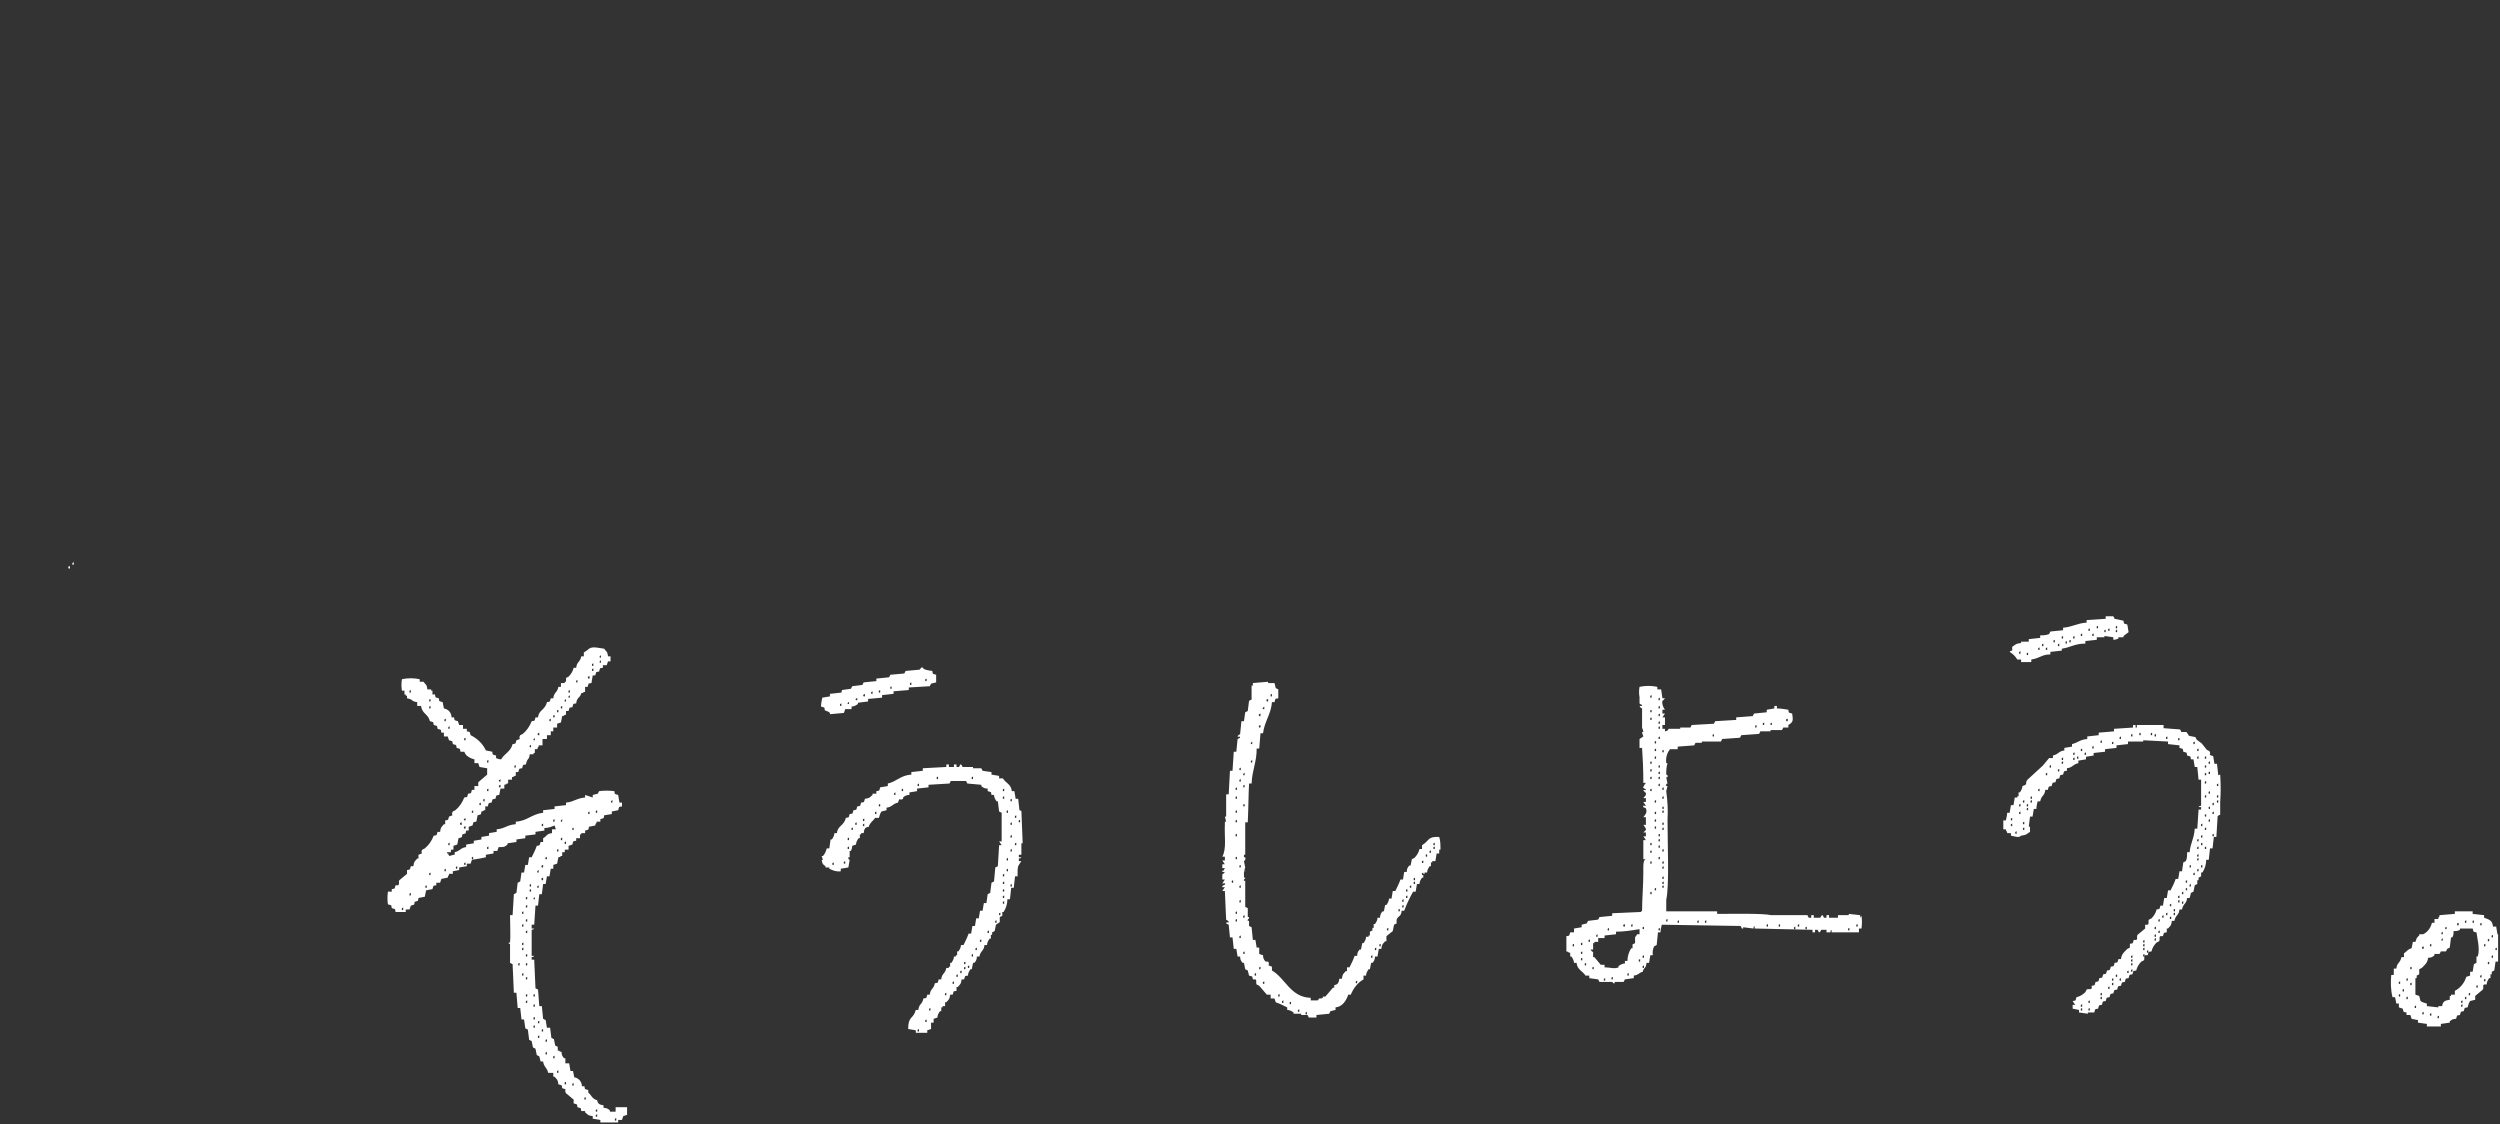 <?xml version="1.0" encoding="utf-8"?>
<!-- Generator: Adobe Illustrator 27.1.1, SVG Export Plug-In . SVG Version: 6.00 Build 0)  -->
<svg version="1.1" id="txt_maincopy04" xmlns="http://www.w3.org/2000/svg" xmlns:xlink="http://www.w3.org/1999/xlink" x="0px"
	 y="0px" viewBox="0 0 393.1 176.8" style="enable-background:new 0 0 393.1 176.8;" xml:space="preserve">
<rect x="0" y="0" width="393.1" height="176.8" fill="#333333" stroke="none"/>
<style type="text/css">
	.st0{clip-path:url(#SVGID_00000070820080245546943310000002962931022092219276_);}
	.st1{fill-rule:evenodd;clip-rule:evenodd;fill:#FFFFFF;}
</style>
<g>
	<defs>
		<rect id="SVGID_1_" width="393.1" height="176.8"/>
	</defs>
	<clipPath id="SVGID_00000119810899423430485930000014321118854314476192_">
		<use xlink:href="#SVGID_1_"  style="overflow:visible;"/>
	</clipPath>
	<g id="グループ_1690" style="clip-path:url(#SVGID_00000119810899423430485930000014321118854314476192_);">
		<path id="パス_3715" class="st1" d="M392.7,146.9l-0.2-1.2H392c-0.1-1-0.6-1.1-1.4-1.4v-0.4l-1.8-0.2v-0.4H386v0.4l-2.4,0.2
			c-0.1,0.4,0,0.2-0.2,0.4v0.2h-0.6v0.6h-0.4c-0.2,0.8-0.7,1.5-1.4,1.8h-0.6v0.2c-0.5,0.4-0.4,0.5-0.6,1h-0.4l-0.2,1
			c-0.7,0.2-0.7,0.5-1.2,0.8v0.6h-0.4c-0.2,1-0.7,0.8-0.8,1.8h-0.4v1H376c-0.1,1.2-0.1,2.3,0.2,3.5h0.4l0.2,1h0.4v0.6l0.6,0.2
			c0.2,0.6,0,0.5,0.6,0.6v0.4h0.6l0.2,0.6l1,0.2v0.4l1.4,0.2v0.4h2.2v-0.4l1.4-0.2v-0.2c0.3-0.3,0.6-0.4,1-0.4
			c0.2-0.6,0-0.5,0.6-0.6c0.2-0.6,0-0.5,0.6-0.6c0.2-0.6,0-0.5,0.6-0.6c0.1-0.4,0.2-0.7,0.4-1l0.8-0.2v-0.6l1.2-1
			c0.2-0.3-0.1-0.6,0.2-0.8h0.4c0-0.4,0.2-0.7,0.4-1h0.2v-0.6h0.2v-0.4l0.4-0.2l0.2-1.4h0.4v-4.3L392.7,146.9z M377.4,156.7h-0.2
			c-0.1-0.4,0.1-0.3,0.2-0.4V156.7z M377.4,154.7h-0.2c-0.1-0.4,0.1-0.3,0.2-0.4V154.7z M378,155.9h-0.2c-0.1-0.4,0.1-0.3,0.2-0.4
			V155.9z M378.6,157.1h-0.2c-0.1-0.4,0.1-0.3,0.2-0.4V157.1z M378.6,154.2h-0.2c-0.1-0.4,0.1-0.3,0.2-0.4V154.2z M379.2,154.9H379
			c-0.1-0.4,0.1-0.3,0.2-0.4V154.9z M379.2,152.4H379c-0.1-0.4,0.1-0.3,0.2-0.4V152.4z M389,144.7v0.4h-0.2
			C388.7,144.7,388.9,144.8,389,144.7 M387.8,144.7v0.4h-0.2C387.5,144.7,387.7,144.8,387.8,144.7 M386.6,145.1v0.4h-0.2
			C386.2,145.1,386.5,145.2,386.6,145.1 M384.7,145.7v0.4h-0.2C384.4,145.7,384.7,145.8,384.7,145.7 M384.1,146.5v0.4h-0.2
			C383.8,146.6,384,146.6,384.1,146.5 M384.1,147.5v0.4h-0.2C383.8,147.6,384,147.7,384.1,147.5 M382.3,148.4v0.4h-0.2
			C382,148.4,382.2,148.5,382.3,148.4 M381.1,148.8v0.4h-0.2C380.7,148.8,381,148.9,381.1,148.8 M379.9,158.5h-0.2
			c-0.1-0.4,0.1-0.3,0.2-0.4V158.5z M381.1,159.5h-0.2c-0.1-0.4,0.1-0.3,0.2-0.4V159.5z M382.3,159.7h-0.2c-0.1-0.4,0.1-0.3,0.2-0.4
			V159.7z M383.5,160.1h-0.2c-0.1-0.4,0.1-0.3,0.2-0.4V160.1z M387.2,158.3H387c-0.1-0.4,0.1-0.3,0.2-0.4V158.3z M387.2,157.7H387
			c-0.1-0.4,0.1-0.3,0.2-0.4V157.7z M387.8,157.1h-0.2c-0.1-0.4,0.1-0.3,0.2-0.4V157.1z M388.4,156.5h-0.2c-0.1-0.4,0.1-0.3,0.2-0.4
			V156.5z M389.6,155.3h-0.2c-0.1-0.4,0.1-0.3,0.2-0.4V155.3z M389.6,150.4h-0.2v1l-0.4,0.2l-0.2,1.2h-0.4v0.6l-0.6,0.2
			c-0.3,1-1,1.8-1.8,2.2v0.6h-0.6v0.2h-0.2v0.6c-0.8,0.1-1.1,0.3-1.2,1h-0.6v0.2l-1.8-0.2v-0.4c-0.4-0.1-0.7-0.2-1-0.4l-0.2-0.8
			l-0.6-0.2v-2.6h0.2v-0.4l0.4-0.2v-0.8l0.4-0.2c0.5-0.5,0.9-0.8,1-1.6c0.4,0,0.7-0.1,1-0.4V150h0.8l0.2-0.4h0.8l0.2-0.4l0.4-0.2
			l0.2-1.6h0.2c0.2-0.3,0.2-0.7,0.2-1c0.4,0,0.7,0,1-0.2v-0.2h2c0.2,0.6,0,0.5,0.6,0.6C389.5,147.5,390,149.2,389.6,150.4
			 M390.2,153.7H390c-0.1-0.4,0.1-0.3,0.2-0.4V153.7z M390.2,145.5H390c-0.1-0.4,0.1-0.3,0.2-0.4V145.5z M390.8,154.3h-0.2
			c-0.1-0.4,0.1-0.3,0.2-0.4V154.3z M390.8,148.8h-0.2c-0.1-0.4,0.1-0.3,0.2-0.4V148.8z M391.4,151.6h-0.2c-0.1-0.4,0.1-0.3,0.2-0.4
			V151.6z M391.4,148h-0.2c-0.1-0.4,0.1-0.3,0.2-0.4V148z M392,150.6h-0.2c-0.1-0.4,0.1-0.3,0.2-0.4V150.6z M392,147.4h-0.2
			c-0.1-0.4,0.1-0.3,0.2-0.4V147.4z M392.6,149.4h-0.2c-0.1-0.4,0.1-0.3,0.2-0.4V149.4z M348.8,121.9l-0.2-1.8h-0.4l-0.2-1.2
			c-1-0.3-0.2-0.2-0.6-0.8l-0.4-0.2l-0.8-1l-0.8-0.6l-0.2-0.4l-1-0.2l-0.4-0.6h-0.8l-0.2-0.4l-2.6-0.2V114H336v0.4h-0.2V114h-0.4
			v0.4l-3,0.2v0.4l-2.4,0.2v0.4l-1.8,0.2v0.4c-1.2,0.1-1.5,0.6-2.4,0.8v0.4l-1.2,0.2v0.4c-0.9,0.1-0.9,0.6-1.8,0.8v0.4h-0.6l-1,1.2
			l-2.4,2.2c-0.5,0.6,0.2,0.7-0.8,1c0,0.4-0.2,0.7-0.4,1h-0.2v0.6h-0.2v0.2h-0.4l-0.2,1.2h-0.4l-0.2,1.2h-0.4c0,0.4-0.1,0.8-0.2,1.2
			h-0.4v1.4h0.4c0.1,0.4,0,0.2,0.2,0.4v0.2h0.6v0.4c0.6,0.1,1.2,0.4,1.6,0c0.9-0.1,0.9-0.3,1.4-0.6v-0.8h-0.2l0.2-1.6h0.4l0.2-1.2
			h0.4c0-0.4,0.1-0.8,0.2-1.2h0.4c0.2-1,0.7-0.8,0.8-1.8h0.4c0.2-0.6,0-0.5,0.6-0.6c0.2-0.6,0-0.5,0.6-0.6c0.2-0.6,0-0.5,0.6-0.6
			c0.2-0.6,0-0.5,0.6-0.6c0.2-0.6,0-0.5,0.6-0.6v-0.4c0.9-0.1,0.9-0.6,1.8-0.8v-0.4l1.2-0.2v-0.4l1.2-0.2v-0.4l1.8-0.2v-0.4l1.8-0.2
			v-0.4l1.8-0.2v-0.4h2.4v-0.2l3.9,0.2v0.4l1.8,0.2v0.4c0.6,0.2,0.5,0,0.6,0.6c0.6,0.2,0.5,0,0.6,0.6c0.6,0.2,0.5,0,0.6,0.6h0.4
			l0.2,1.2h0.4l0.2,2h0.4v4.1c-0.4,0.1-0.2,0-0.4,0.2h0.4v0.4h-0.4l-0.2,3h-0.4c-0.1,1.6-0.7,2.3-0.8,3.7h-0.4c0,0.5,0,1-0.2,1.4
			l-0.4,0.2l-0.2,1.4h-0.4l-0.2,1.2h-0.4c-0.2,0.6-0.5,1.2-0.8,1.8h-0.4l-0.2,1.2h-0.4l-0.2,1.2h-0.4c-0.2,0.6,0,0.5-0.6,0.6
			c-0.1,0.5-0.4,1-0.8,1.4l-0.4,0.2c-0.2,0.3,0.1,0.6-0.2,0.8h-0.4v0.6l-1.2,1c-0.2,0.3,0.1,0.6-0.2,0.8h-0.4
			c-0.2,0.6,0,0.5-0.6,0.6v0.6l-0.4,0.2c-0.5,0.5-0.9,0.8-1,1.6h-0.4c-0.2,0.6,0,0.5-0.6,0.6c-0.2,0.6,0,0.5-0.6,0.6
			c-0.2,0.6,0,0.5-0.6,0.6c-0.2,0.6,0,0.5-0.6,0.6c-0.2,0.6,0,0.5-0.6,0.6c-0.2,0.6,0,0.5-0.6,0.6c-0.2,0.6,0,0.5-0.6,0.6v0.4
			c-0.2,0.3-0.5,0-0.8,0.2l-0.2,0.4c-0.4,0.4-0.9,0.7-1.4,0.8c-0.2,0.6,0,0.5-0.6,0.6l0.4,0.6h-0.4v0.6l1,0.2v0.4l1.4,0.2v-0.2h1
			c0.2-0.6,0-0.5,0.6-0.6c0.2-0.6,0-0.5,0.6-0.6c0.2-0.6,0-0.5,0.6-0.6c0.2-0.6,0-0.5,0.6-0.6c0.2-0.6,0-0.5,0.6-0.6
			c0.2-0.6,0-0.5,0.6-0.6c0.2-0.6,0-0.5,0.6-0.6c0.2-0.6,0-0.5,0.6-0.6c0.2-0.6,0-0.5,0.6-0.6c0.2-0.6,0-0.5,0.6-0.6
			c0.2-0.6,0-0.5,0.6-0.6c0.1-0.5,0.4-1,0.8-1.4l0.4-0.2c0.2-0.3-0.1-0.6,0.2-0.8h0.4c0.2-0.6,0-0.5,0.6-0.6c0.1-0.5,0.4-1,0.8-1.4
			l0.4-0.2c0.2-0.3-0.1-0.6,0.2-0.8h0.4c0.2-0.6,0-0.5,0.6-0.6v-0.6h0.2c0.4-0.5,0.5-0.4,0.6-1.2h0.4c0.2-1,0.7-0.8,0.8-1.8h0.4
			c0.2-1,0.7-0.8,0.8-1.8h0.4l0.2-0.8l0.4-0.2l0.2-1l0.4-0.2v-0.6h0.2v-0.4l0.4-0.2v-0.6h0.2c0.4-0.6,0.6-1.3,0.6-2h0.4l0.2-1.8h0.4
			l0.2-1.8h0.4l0.2-3.3l0.4-0.2v-2c0.1-1.4,0.1-2.8,0-4.3L348.8,121.9z M316.4,129.9h-0.2c-0.1-0.4,0.1-0.3,0.2-0.4V129.9z
			 M316.4,129h-0.2c-0.1-0.4,0.1-0.3,0.2-0.4V129z M317.1,131.1h-0.2c-0.1-0.4,0.1-0.3,0.2-0.4V131.1z M317.7,128h-0.2
			c-0.1-0.4,0.1-0.3,0.2-0.4V128z M317.7,126.8h-0.2c-0.1-0.4,0.1-0.3,0.2-0.4V126.8z M318.3,130.5h-0.2c-0.1-0.4,0.1-0.3,0.2-0.4
			V130.5z M318.3,129.6h-0.2c-0.1-0.4,0.1-0.3,0.2-0.4V129.6z M318.3,126.2h-0.2c-0.1-0.4,0.1-0.3,0.2-0.4V126.2z M318.9,127.4h-0.2
			c-0.1-0.4,0.1-0.3,0.2-0.4V127.4z M318.9,126.8h-0.2c-0.1-0.4,0.1-0.3,0.2-0.4V126.8z M319.5,126.2h-0.2c-0.1-0.4,0.1-0.3,0.2-0.4
			V126.2z M319.5,125.6h-0.2c-0.1-0.4,0.1-0.3,0.2-0.4V125.6z M320.7,124.4h-0.2c-0.1-0.4,0.1-0.3,0.2-0.4V124.4z M321.9,121.9h-0.2
			c-0.1-0.4,0.1-0.3,0.2-0.4V121.9z M322.5,120.7h-0.2c-0.1-0.4,0.1-0.3,0.2-0.4V120.7z M323.8,121.3h-0.2c-0.1-0.4,0.1-0.3,0.2-0.4
			V121.3z M324.4,120.1h-0.2c-0.1-0.4,0.1-0.3,0.2-0.4V120.1z M324.4,119.5h-0.2c-0.1-0.4,0.1-0.3,0.2-0.4V119.5z M326.2,119.5H326
			c-0.1-0.4,0.1-0.3,0.2-0.4V119.5z M326.2,118.7H326c-0.1-0.4,0.1-0.3,0.2-0.4V118.7z M326.8,119.3h-0.2c-0.1-0.4,0.1-0.3,0.2-0.4
			V119.3z M327.4,118.1h-0.2c-0.1-0.4,0.1-0.3,0.2-0.4V118.1z M328,118.7h-0.2c-0.1-0.4,0.1-0.3,0.2-0.4V118.7z M329.2,117.7H329
			c-0.1-0.4,0.1-0.3,0.2-0.4V117.7z M330.5,116.8h-0.2c-0.1-0.4,0.1-0.3,0.2-0.4V116.8z M332.3,117h-0.2c-0.1-0.4,0.1-0.3,0.2-0.4
			V117z M333.5,116.2h-0.2c-0.1-0.4,0.1-0.3,0.2-0.4V116.2z M335.3,115.8h-0.2c-0.1-0.4,0.1-0.3,0.2-0.4V115.8z M336.6,115.6h-0.2
			c-0.1-0.4,0.1-0.3,0.2-0.4V115.6z M338.4,115.6h-0.2c-0.1-0.4,0.1-0.3,0.2-0.4V115.6z M339,115.8h-0.2c-0.1-0.4,0.1-0.3,0.2-0.4
			V115.8z M340.8,116.2h-0.2c-0.1-0.4,0.1-0.3,0.2-0.4V116.2z M342.7,116.4h-0.2c-0.1-0.4,0.1-0.3,0.2-0.4V116.4z M345.1,117h-0.2
			c-0.1-0.4,0.1-0.3,0.2-0.4V117z M345.7,119.3h-0.2c-0.1-0.4,0.1-0.3,0.2-0.4V119.3z M345.7,118.1h-0.2c-0.1-0.4,0.1-0.3,0.2-0.4
			V118.1z M327.4,158.9h-0.2c-0.1-0.4,0.1-0.3,0.2-0.4V158.9z M327.4,158.3h-0.2c-0.1-0.4,0.1-0.3,0.2-0.4V158.3z M328.6,158.9h-0.2
			c-0.1-0.4,0.1-0.3,0.2-0.4V158.9z M328.6,157.7h-0.2c-0.1-0.4,0.1-0.3,0.2-0.4V157.7z M330.5,157.1h-0.2c-0.1-0.4,0.1-0.3,0.2-0.4
			V157.1z M330.5,156.5h-0.2c-0.1-0.4,0.1-0.3,0.2-0.4V156.5z M331.7,155.5h-0.2c-0.1-0.4,0.1-0.3,0.2-0.4V155.5z M332.3,154.9h-0.2
			c-0.1-0.4,0.1-0.3,0.2-0.4V154.9z M332.3,154.2h-0.2c-0.1-0.4,0.1-0.3,0.2-0.4V154.2z M332.9,153.6h-0.2c-0.1-0.4,0.1-0.3,0.2-0.4
			V153.6z M333.5,154.2h-0.2c-0.1-0.4,0.1-0.3,0.2-0.4V154.2z M334.7,153h-0.2c-0.1-0.4,0.1-0.3,0.2-0.4V153z M335.3,152.8h-0.2
			c-0.1-0.4,0.1-0.3,0.2-0.4V152.8z M335.3,151.8h-0.2c-0.1-0.4,0.1-0.3,0.2-0.4V151.8z M335.3,151.2h-0.2c-0.1-0.4,0.1-0.3,0.2-0.4
			V151.2z M335.3,150.6h-0.2c-0.1-0.4,0.1-0.3,0.2-0.4V150.6z M337.2,150.4H337c-0.1-0.4,0.1-0.3,0.2-0.4V150.4z M337.2,149.4H337
			c-0.1-0.4,0.1-0.3,0.2-0.4V149.4z M337.2,148.8H337c-0.1-0.4,0.1-0.3,0.2-0.4V148.8z M337.2,148.2H337c-0.1-0.4,0.1-0.3,0.2-0.4
			V148.2z M337.8,149.8h-0.2c-0.1-0.4,0.1-0.3,0.2-0.4V149.8z M339,147.9h-0.2c-0.1-0.4,0.1-0.3,0.2-0.4V147.9z M339,147.3h-0.2
			c-0.1-0.4,0.1-0.3,0.2-0.4V147.3z M339,146.1h-0.2c-0.1-0.4,0.1-0.3,0.2-0.4V146.1z M339.6,146.7h-0.2c-0.1-0.4,0.1-0.3,0.2-0.4
			V146.7z M339.6,144.9h-0.2c-0.1-0.4,0.1-0.3,0.2-0.4V144.9z M340.2,144.3H340c-0.1-0.4,0.1-0.3,0.2-0.4V144.3z M340.8,143.9h-0.2
			c-0.1-0.4,0.1-0.3,0.2-0.4V143.9z M341.4,144.5h-0.2c-0.1-0.4,0.1-0.3,0.2-0.4V144.5z M341.4,142.5h-0.2c-0.1-0.4,0.1-0.3,0.2-0.4
			V142.5z M342,143.9h-0.2c-0.1-0.4,0.1-0.3,0.2-0.4V143.9z M342,143.3h-0.2c-0.1-0.4,0.1-0.3,0.2-0.4V143.3z M342.7,141.9h-0.2
			c-0.1-0.4,0.1-0.3,0.2-0.4V141.9z M342.7,141.2h-0.2c-0.1-0.4,0.1-0.3,0.2-0.4V141.2z M343.3,142.1h-0.2c-0.1-0.4,0.1-0.3,0.2-0.4
			V142.1z M343.3,140.6h-0.2c-0.1-0.4,0.1-0.3,0.2-0.4V140.6z M343.9,140h-0.2c-0.1-0.4,0.1-0.3,0.2-0.4V140z M343.9,138.8h-0.2
			c-0.1-0.4,0.1-0.3,0.2-0.4V138.8z M344.5,139.4h-0.2c-0.1-0.4,0.1-0.3,0.2-0.4V139.4z M344.5,136.4h-0.2c-0.1-0.4,0.1-0.3,0.2-0.4
			V136.4z M345.1,137.6h-0.2c-0.1-0.4,0.1-0.3,0.2-0.4V137.6z M345.7,137h-0.2c-0.1-0.4,0.1-0.3,0.2-0.4V137z M345.7,135.3h-0.2
			c-0.1-0.4,0.1-0.3,0.2-0.4V135.3z M345.7,134.7h-0.2c-0.1-0.4,0.1-0.3,0.2-0.4V134.7z M345.7,133.5h-0.2c-0.1-0.4,0.1-0.3,0.2-0.4
			V133.5z M345.7,132.3h-0.2c-0.1-0.4,0.1-0.3,0.2-0.4V132.3z M346.3,136.4h-0.2c-0.1-0.4,0.1-0.3,0.2-0.4V136.4z M346.3,132.9h-0.2
			c-0.1-0.4,0.1-0.3,0.2-0.4V132.9z M346.3,131.7h-0.2c-0.1-0.4,0.1-0.3,0.2-0.4V131.7z M346.3,129.9h-0.2c-0.1-0.4,0.1-0.3,0.2-0.4
			V129.9z M346.9,133.5h-0.2c-0.1-0.4,0.1-0.3,0.2-0.4V133.5z M346.9,130.5h-0.2c-0.1-0.4,0.1-0.3,0.2-0.4V130.5z M346.9,128.4h-0.2
			c-0.1-0.4,0.1-0.3,0.2-0.4V128.4z M346.9,125.4h-0.2c-0.1-0.4,0.1-0.3,0.2-0.4V125.4z M346.9,123.2h-0.2c-0.1-0.4,0.1-0.3,0.2-0.4
			V123.2z M346.9,121.9h-0.2c-0.1-0.4,0.1-0.3,0.2-0.4V121.9z M346.9,120.7h-0.2c-0.1-0.4,0.1-0.3,0.2-0.4V120.7z M346.9,119.3h-0.2
			c-0.1-0.4,0.1-0.3,0.2-0.4V119.3z M347.5,129.2h-0.2c-0.1-0.4,0.1-0.3,0.2-0.4V129.2z M347.5,127.2h-0.2c-0.1-0.4,0.1-0.3,0.2-0.4
			V127.2z M347.5,124.8h-0.2c-0.1-0.4,0.1-0.3,0.2-0.4V124.8z M347.5,121.7h-0.2c-0.1-0.4,0.1-0.3,0.2-0.4V121.7z M347.5,120.1h-0.2
			c-0.1-0.4,0.1-0.3,0.2-0.4V120.1z M348.1,131.5h-0.2c-0.1-0.4,0.1-0.3,0.2-0.4V131.5z M348.1,128h-0.2c-0.1-0.4,0.1-0.3,0.2-0.4
			V128z M348.1,126.6h-0.2c-0.1-0.4,0.1-0.3,0.2-0.4V126.6z M348.8,126.2h-0.2c-0.1-0.4,0.1-0.3,0.2-0.4V126.2z M348.8,125.4h-0.2
			c-0.1-0.4,0.1-0.3,0.2-0.4V125.4z M348.8,123.6h-0.2c-0.1-0.4,0.1-0.3,0.2-0.4V123.6z M332.5,97.3l-0.2-0.4h-1.2v0.4l-3,0.2v0.4
			c-1.5,0.1-2.3,0.7-3.7,0.8v0.4l-2,0.2l-0.2,0.4c-0.5,0.2-0.9,0.2-1.4,0.2v0.4l-1.8,0.2v0.4h-1.2v0.2c-0.9,0.1-0.9,0.3-1.4,0.6v0.6
			c-0.4,0.1-0.2,0-0.4,0.2c0.5,0.3,0.9,0.7,1.2,1.2h0.6v0.4h1.6v-0.4c1.4-0.2,1.6-0.8,3-0.8v-0.4l1.8-0.2V102c1.4-0.2,2-0.8,3.7-0.8
			v-0.4l1.8-0.2v-0.4h1.2V100l1.4,0.2v0.4c0.3,0,0.6-0.1,0.8-0.2v-0.2h0.8V100l0.8-0.6l-0.2-1.2c-0.6-0.2-0.5,0-0.6-0.6L332.5,97.3
			 M317.7,102.8h-0.2c-0.1-0.4,0.1-0.3,0.2-0.4V102.8z M318.9,103h-0.2c-0.1-0.4,0.1-0.3,0.2-0.4V103z M320.7,102.2h-0.2
			c-0.1-0.4,0.1-0.3,0.2-0.4V102.2z M321.3,101.6h-0.2c-0.1-0.4,0.1-0.3,0.2-0.4V101.6z M321.9,102.2h-0.2c-0.1-0.4,0.1-0.3,0.2-0.4
			V102.2z M323.1,101h-0.2c-0.1-0.4,0.1-0.3,0.2-0.4V101z M323.8,101.6h-0.2c-0.1-0.4,0.1-0.3,0.2-0.4V101.6z M324.4,100.4h-0.2
			c-0.1-0.4,0.1-0.3,0.2-0.4V100.4z M325,101.2h-0.2c-0.1-0.4,0.1-0.3,0.2-0.4V101.2z M325.6,101h-0.2c-0.1-0.4,0.1-0.3,0.2-0.4V101
			z M326.2,100.4H326c-0.1-0.4,0.1-0.3,0.2-0.4V100.4z M327.4,100h-0.2c-0.1-0.4,0.1-0.3,0.2-0.4V100z M328.6,99.2h-0.2
			c-0.1-0.4,0.1-0.3,0.2-0.4V99.2z M329.2,100H329c-0.1-0.4,0.1-0.3,0.2-0.4V100z M329.9,98.8h-0.2c-0.1-0.4,0.1-0.3,0.2-0.4V98.8z
			 M331.1,99.4h-0.2c-0.1-0.4,0.1-0.3,0.2-0.4V99.4z M331.7,99.2h-0.2c-0.1-0.4,0.1-0.3,0.2-0.4V99.2z M332.9,99.4h-0.2
			c-0.1-0.4,0.1-0.3,0.2-0.4V99.4z M332.9,98.8h-0.2c-0.1-0.4,0.1-0.3,0.2-0.4V98.8z M292.5,144.3v-0.4l-1.8-0.2v0.2H289v0.4h-1.4
			v-0.4h-0.4v0.4h-0.4l-0.2-0.4c-0.3,0-0.3,0.4-0.4,0.4h-1v-0.4h-0.4v0.4h-0.4l-0.2-0.4h-5.7c-1.3-0.3-5.7-0.2-8.5-0.2v-0.4H262
			v-1.8c0.5-2.3,0.2-8.7,0.2-12.6c0.1-1.5,0-3-0.2-4.5l0.2-0.8H262c-0.1-0.4,0.2-0.4,0.2-0.4l-0.2-1h0.2c0.1-0.4-0.2-0.4-0.2-0.4
			c0-0.6,0-1.2,0.2-1.8H262c-0.1-0.8,0.1-1.6,0.6-2.2h1.2v-0.4l2.6-0.2l0.2-0.4h1v-0.2h3l0.2-0.4l2.8-0.2l0.2-0.4l2.8-0.2l0.2-0.4
			h1.6v-0.2h1.8l0.2-0.4h0.8V114c0.9-0.5,0.7-0.9,0.6-1.8c-0.6-0.2-0.5,0-0.6-0.6c-0.6-0.1-1.2-0.2-1.8-0.2V111h-0.4v0.4l-1.2,0.2
			v0.4l-2,0.2l-0.2,0.4l-2.6,0.2v0.4l-3.3,0.2l-0.2,0.4l-3.5,0.2l-0.2,0.4h-1.6v0.2h-1.8c-0.1,0,0,0.3-0.6,0.4v-0.4h-0.4V114h0.4
			v-1.2h-0.4l0.4-0.6h-0.4v-0.6h0.4c-0.3-0.4-0.5-0.9-0.4-1.4c0.2-0.1,0.3-0.3,0.4-0.4h-0.4l-0.2-1.4h-0.6v-0.4
			c-0.9-0.2-1.9-0.2-2.8,0c-0.1,0.5-0.1,1.1,0,1.6v1c0.1,0.2,0.4,0.1,0.4,0.4h-0.4c0.1,0.3,0.4,0.4,0.4,0.4v3l0.2,0.6
			c0,0.3-0.2-0.1-0.2,0.2l0.2,0.6l-0.6,0.4v1.4h0.4c0.1,1.4,0.2,3.3,0.2,5.5h0.4c0,0-0.5,0.6-0.4,0.8l0.4,0.2
			c-0.1,0.4-0.2-0.1-0.4,0.2c0.1,0.1,0.3,0.3,0.4,0.4c0.1,0.4-0.3,0.6-0.4,0.8h0.4v0.6h-0.4l0.4,0.6c-0.1,0.1-0.6-0.2-0.4,0.2
			l0.4,0.2c0.3,0.7-0.2,1.1-0.4,1.4h0.4v1.2h-0.4c0,0,0.5,0.6,0.4,0.8c0,0-0.4,0.4-0.4,0.4h0.4v0.6h-0.4l0.4,0.6h-0.4v3h0.4
			c-0.5,0.1-0.4,1.4-0.4,2c0,2.1-0.2,4.3-0.2,6.1c-0.2,0.2,0,0-0.2,0.2l-4.5,0.2v0.4l-2,0.2l-0.2,0.4l-1.6,0.2l-0.2,0.4l-0.8,0.2
			v0.4l-1.2,0.2v0.6h-0.6c-0.2,0.6,0,0.5-0.6,0.6v2.4c0.4,0.1,0.2,0,0.4,0.2h0.2v0.6h0.2c0.2,0.3,0.4,0.7,0.4,1h0.4
			c0.1,1.1,1,1.3,1.4,2h0.6v0.4l1.4,0.2l0.2,0.4h2c0.1,0,0.1,0.3,0.4,0.2v-0.2h1.4l0.2-0.4l1.4-0.2v-0.4c0.8-0.1,0.7-0.4,1.4-0.6
			c0.2-0.8,0.5-0.4,0.6-1.4h0.4l0.2-1.2h0.4c-0.1-0.5,0-1,0.2-1.4l0.4-0.2l0.2-2h0.4c0-0.4,0.1-0.8,0.2-1.2l12.4,0.2l0.2,0.4h0.2
			v-0.2l1.6,0.2c0.1-0.4,0-0.2,0.2-0.4v0.4l9.1,0.2v0.4h0.4v-0.4h0.4l0.2,0.4c0.3,0,0.3-0.4,0.4-0.4h0.8v0.4h0.6
			c0.1-0.4,0-0.2,0.2-0.4v0.4c1.8,0,2.8,0,4.3,0v-0.6h0.4c0.1-0.7,0.1-1.4,0-2L292.5,144.3z M281.1,113v0.4h-0.2
			C280.7,113,281,113.1,281.1,113 M278.6,113.6v0.4h-0.2C278.3,113.6,278.6,113.7,278.6,113.6 M277.4,113.6v0.4h-0.2
			C277.1,113.6,277.3,113.7,277.4,113.6 M276.2,114v0.4H276C275.9,114,276.1,114.1,276.2,114 M269.5,115.4v0.4h-0.2
			C269.2,115.5,269.4,115.5,269.5,115.4 M247.5,148.8h-0.2c-0.1-0.4,0.1-0.3,0.2-0.4V148.8z M248.8,151h-0.2
			c-0.1-0.4,0.1-0.3,0.2-0.4V151z M248.8,150h-0.2c-0.1-0.4,0.1-0.3,0.2-0.4V150z M248.8,148.6h-0.2c-0.1-0.4,0.1-0.3,0.2-0.4V148.6
			z M249.4,151.8h-0.2c-0.1-0.4,0.1-0.3,0.2-0.4V151.8z M256.7,145.3v0.4h-0.2C256.4,145.3,256.6,145.4,256.7,145.3 M255.5,145.3
			v0.4h-0.2C255.1,145.3,255.4,145.4,255.5,145.3 M253,145.9v0.4h-0.2C252.7,145.9,253,146,253,145.9 M251.2,146.9v0.4H251
			C250.9,147,251.1,147,251.2,146.9 M249.8,148.1c-0.1-0.4,0.1-0.3,0.2-0.4v0.4H249.8z M250.6,152.4h-0.2c-0.1-0.4,0.1-0.3,0.2-0.4
			V152.4z M252.4,154.2h-0.2c-0.1-0.4,0.1-0.3,0.2-0.4V154.2z M253.6,154h-0.2c-0.1-0.4,0.1-0.3,0.2-0.4V154z M256.1,153.4h-0.2
			c-0.1-0.4,0.1-0.3,0.2-0.4V153.4z M257.1,147.3v1l-0.4,0.2v0.6h-0.2c-0.4,0.6-0.6,1.3-0.6,2h-0.4v0.4c-0.4,0-0.7,0.2-1,0.4v0.2
			c-0.6,0.3-1.4,0-2.2,0v-0.4h-0.6l-1-1.2h-0.2v-0.8c-0.2-0.1-0.3-0.2-0.4-0.4h0.4v-1h0.2v-0.2h0.6v-0.6h1v-0.4l1.8-0.2v-0.4
			c1.2,0,2.5-0.2,3.7-0.4v0.8h-0.4C257.2,147.4,257.1,147.3,257.1,147.3 M257.9,151.2h-0.2c-0.1-0.4,0.1-0.3,0.2-0.4V151.2z
			 M258.5,152.2h-0.2c-0.1-0.4,0.1-0.3,0.2-0.4V152.2z M258.5,150.6h-0.2c-0.1-0.4,0.1-0.3,0.2-0.4V150.6z M258.5,146.1h-0.2
			c-0.1-0.4,0.1-0.3,0.2-0.4V146.1z M259.7,140.6h-0.2c-0.1-0.4,0.1-0.3,0.2-0.4V140.6z M259.7,135.8h-0.2c-0.1-0.4,0.1-0.3,0.2-0.4
			V135.8z M259.7,134.1h-0.2c-0.1-0.4,0.1-0.3,0.2-0.4V134.1z M259.7,132.9h-0.2c-0.1-0.4,0.1-0.3,0.2-0.4V132.9z M259.7,124.4h-0.2
			c-0.1-0.4,0.1-0.3,0.2-0.4V124.4z M259.7,122.5h-0.2c-0.1-0.4,0.1-0.3,0.2-0.4V122.5z M259.7,121.3h-0.2c-0.1-0.4,0.1-0.3,0.2-0.4
			V121.3z M259.7,120.1h-0.2c-0.1-0.4,0.1-0.3,0.2-0.4V120.1z M259.7,113.2h-0.2c-0.1-0.4,0.1-0.3,0.2-0.4V113.2z M259.7,112h-0.2
			c-0.1-0.4,0.1-0.3,0.2-0.4V112z M259.7,109.7h-0.2c-0.1-0.4,0.1-0.3,0.2-0.4V109.7z M260.4,140h-0.2c-0.1-0.4,0.1-0.3,0.2-0.4V140
			z M260.4,130.3h-0.2c-0.1-0.4,0.1-0.3,0.2-0.4V130.3z M260.4,129.2h-0.2c-0.1-0.4,0.1-0.3,0.2-0.4V129.2z M260.4,128h-0.2
			c-0.1-0.4,0.1-0.3,0.2-0.4V128z M260.4,126.2h-0.2c-0.1-0.4,0.1-0.3,0.2-0.4V126.2z M260.4,119.3h-0.2c-0.1-0.4,0.1-0.3,0.2-0.4
			V119.3z M260.4,118.1h-0.2c-0.1-0.4,0.1-0.3,0.2-0.4V118.1z M260.4,116.9h-0.2c-0.1-0.4,0.1-0.3,0.2-0.4V116.9z M261,146.3h-0.2
			c-0.1-0.4,0.1-0.3,0.2-0.4V146.3z M261,135.1h-0.2c-0.1-0.4,0.1-0.3,0.2-0.4V135.1z M261,133.3h-0.2c-0.1-0.4,0.1-0.3,0.2-0.4
			V133.3z M261,132.3h-0.2c-0.1-0.4,0.1-0.3,0.2-0.4V132.3z M261,131.5h-0.2c-0.1-0.4,0.1-0.3,0.2-0.4V131.5z M261,123.6h-0.2
			c-0.1-0.4,0.1-0.3,0.2-0.4V123.6z M261,122.5h-0.2c-0.1-0.4,0.1-0.3,0.2-0.4V122.5z M261,121.7h-0.2c-0.1-0.4,0.1-0.3,0.2-0.4
			V121.7z M261,120.7h-0.2c-0.1-0.4,0.1-0.3,0.2-0.4V120.7z M261,116.2h-0.2c-0.1-0.4,0.1-0.3,0.2-0.4V116.2z M261,114.6h-0.2
			c-0.1-0.4,0.1-0.3,0.2-0.4V114.6z M261,113.8h-0.2c-0.1-0.4,0.1-0.3,0.2-0.4V113.8z M261,112.6h-0.2c-0.1-0.4,0.1-0.3,0.2-0.4
			V112.6z M261,111.4h-0.2c-0.1-0.4,0.1-0.3,0.2-0.4V111.4z M261,110.1h-0.2c-0.1-0.4,0.1-0.3,0.2-0.4V110.1z M261.6,139.6h-0.2
			c-0.1-0.4,0.1-0.3,0.2-0.4V139.6z M261.6,139h-0.2c-0.1-0.4,0.1-0.3,0.2-0.4V139z M261.6,138.2h-0.2c-0.1-0.4,0.1-0.3,0.2-0.4
			V138.2z M261.6,136.6h-0.2c-0.1-0.4,0.1-0.3,0.2-0.4V136.6z M261.6,135.8h-0.2c-0.1-0.4,0.1-0.3,0.2-0.4V135.8z M261.6,133.9h-0.2
			c-0.1-0.4,0.1-0.3,0.2-0.4V133.9z M261.6,130.5h-0.2c-0.1-0.4,0.1-0.3,0.2-0.4V130.5z M261.6,129.7h-0.2c-0.1-0.4,0.1-0.3,0.2-0.4
			V129.7z M261.6,127.8h-0.2c-0.1-0.4,0.1-0.3,0.2-0.4V127.8z M261.6,127.2h-0.2c-0.1-0.4,0.1-0.3,0.2-0.4V127.2z M261.6,125.6h-0.2
			c-0.1-0.4,0.1-0.3,0.2-0.4V125.6z M261.6,124.2h-0.2c-0.1-0.4,0.1-0.3,0.2-0.4V124.2z M261.6,118.3h-0.2c-0.1-0.4,0.1-0.3,0.2-0.4
			V118.3z M262.2,144.9H262c-0.1-0.4,0.1-0.3,0.2-0.4V144.9z M264,145.1h-0.2c-0.1-0.4,0.1-0.3,0.2-0.4V145.1z M267.1,145.1h-0.2
			c-0.1-0.4,0.1-0.3,0.2-0.4V145.1z M268.3,145.1h-0.2c-0.1-0.4,0.1-0.3,0.2-0.4V145.1z M278,145.7h-0.2c-0.1-0.4,0.1-0.3,0.2-0.4
			V145.7z M279.9,145.7h-0.2c-0.1-0.4,0.1-0.3,0.2-0.4V145.7z M282.3,146.1h-0.2c-0.1-0.4,0.1-0.3,0.2-0.4V146.1z M282.9,145.7h-0.2
			c-0.1-0.4,0.1-0.3,0.2-0.4V145.7z M284.1,146.1h-0.2c-0.1-0.4,0.1-0.3,0.2-0.4V146.1z M290.8,146.3h-0.2c-0.1-0.4,0.1-0.3,0.2-0.4
			V146.3z M292.1,145.7h-0.2c-0.1-0.4,0.1-0.3,0.2-0.4V145.7z M223.6,132.9v0.6h-0.4c-0.1,0.5-0.4,1-0.8,1.4l-0.4,0.2l-0.2,1h-0.2
			c-0.3,0.3-0.4,0.6-0.4,1h-0.4l-0.2,1.2h-0.4c-0.2,0.6-0.5,1.2-0.8,1.8h-0.4l-0.2,1.2h-0.4c0,0.4-0.2,0.7-0.4,1h-0.2l-0.2,1h-0.2
			c-0.3,0.3-0.4,0.6-0.4,1h-0.4c0,0.4-0.2,0.7-0.4,1h-0.2v0.6h-0.2v0.4l-0.4,0.2v0.6h-0.2v0.2h-0.4c0,0.4-0.2,0.7-0.4,1h-0.2l-0.2,1
			h-0.2c-0.3,0.3-0.4,0.6-0.4,1h-0.4c-0.2,0.6-0.5,1.2-0.8,1.8h-0.4v0.6h-0.2c-0.4,0.5-0.5,0.4-0.6,1.2h-0.4c-0.1,0.6-0.2,0.9-0.8,1
			v0.4h-0.2l-1.2,1.4h-0.4v0.2c-0.6,0.3-0.4-0.2-0.8,0.4h-1.1v-0.4c-3.2-0.1-4-3.1-6.1-4.3v-0.6c-1-0.3-0.2-0.2-0.6-0.8H199
			c-0.3-0.3-0.4-0.6-0.4-1l-0.6-0.2v-1h-0.4l-0.2-1.2h-0.4l-0.2-2l-0.4-0.2v-0.8h-0.2c-0.1-0.2,0.2-0.4,0.2-0.4v-0.2h-0.2v-1.4
			l-0.4-0.2v-4.1h-0.2c-0.1-0.2,0.2-0.4,0.2-0.4c0-0.3-0.1,0.1-0.2-0.2v-1h0.2V137h-0.2l0.2-0.6l-0.2-1c0.2-0.1,0.3-0.4,0.2-0.6
			h-0.2v-0.4h0.2v-5.1h0.4c0.1-2,0.1-4.1,0.2-6.1h0.4c0.1-2.2,0.8-3.3,0.8-5.5h0.4l0.2-2.4h0.4c0.2-1.8,1.3-3.1,1.4-4.9h0.4
			c0.2-0.6,0-0.5,0.6-0.6v-1.4l-0.4-0.2l-0.2-0.8h-1v-0.2l-2.4,0.2v0.4h-0.2v2.2l-0.4,0.2l-0.2,1.6l-0.4,0.2l-0.2,1.4h-0.4l-0.2,2
			c0,0.1-0.3,0.1-0.4,0.4c0.1,0.2,0.3-0.2,0.4,0.2l-0.4,0.2l-0.2,2h-0.4l-0.2,3h-0.4l-0.2,3.7h-0.4v3.5h-0.2l0.2,0.8h-0.2v0.4
			c-0.1,1.9,0.3,3.8-0.4,5.1h0.4v0.6h-0.4l0.4,0.6h-0.4v0.6h0.4l-0.2,0.4h-0.2v0.2h0.4c-0.1,0.2-0.4,0.4-0.4,0.4v0.8h0.4l-0.4,0.6
			c0.1,0.1,0.6-0.2,0.4,0.2l-0.4,0.2v0.2h0.4l-0.4,0.6h0.4l0.2,4.5c0,0.1,0.4,0.1,0.4,0.4c-0.1,0.2-0.3-0.2-0.4,0.2l0.4,0.2l0.2,2
			h0.4l0.2,1.8h0.4l0.2,1.2h0.4c0,0.4,0.1,0.7,0.4,1h0.2l0.2,1l0.4,0.2l0.2,0.8c0.6,0.2,0.5,0,0.6,0.6h0.4c0.3,0.2,0,0.5,0.2,0.8
			l0.4,0.2l1.2,1.4h0.6v0.6h0.6l0.2,0.6c0.6,0.2,1.2,0.5,1.8,0.8v0.4c0.4,0,0.7,0.2,1,0.4v0.2h1.2v0.2h1l0.2,0.4h1.2v-0.4l2-0.2
			l0.2-0.4l0.8-0.2v-0.4c1.1-0.1,1.7-1.1,2-2h0.4c0.4-1,1.1-1.9,2-2.4v-0.6h0.4c0-0.4,0.2-0.7,0.4-1h0.2l0.2-1h0.2
			c0.3-0.3,0.4-0.6,0.4-1h0.4l0.2-1.2h0.4c0.1-0.8,0.2-0.7,0.6-1.2h0.2v-0.8l1-0.8l0.2-1l0.4-0.2v-0.6c0.3-0.7,0.7-0.4,0.8-1.4h0.4
			c0.4-1.1,0.9-2.1,1.4-3h0.4l0.2-1.2h0.4c0-0.4,0.2-0.7,0.4-1h0.2v-0.6h0.2v-0.2h0.4c0-0.4,0.2-0.7,0.4-1h0.2v-0.6h0.2v-0.2h0.5
			l0.2-1.2h0.4v-0.6h0.2c0-0.7,0-1.4-0.2-2C224.4,131.5,224.8,132.2,223.6,132.9 M200,109.1v0.4h-0.2
			C199.7,109.1,199.9,109.2,200,109.1 M199.4,109.9v0.4h-0.2C199,109.9,199.3,110,199.4,109.9 M198.8,111.1v0.4h-0.2
			C198.4,111.2,198.7,111.3,198.8,111.1 M198.2,112.2v0.4H198C197.8,112.2,198.1,112.3,198.2,112.2 M198.2,114v0.4H198
			C197.8,114,198.1,114.1,198.2,114 M196.9,116.6v0.4h-0.2C196.6,116.7,196.9,116.7,196.9,116.6 M196.9,119.5v0.4h-0.2
			C196.6,119.5,196.9,119.6,196.9,119.5 M193.9,138.8h-0.2c-0.1-0.4,0.1-0.3,0.2-0.4V138.8z M194.5,144.9h-0.2
			c-0.1-0.4,0.1-0.3,0.2-0.4V144.9z M194.5,143.7h-0.2c-0.1-0.4,0.1-0.3,0.2-0.4V143.7z M194.5,135.1h-0.2c-0.1-0.4,0.1-0.3,0.2-0.4
			V135.1z M194.5,131.5h-0.2c-0.1-0.4,0.1-0.3,0.2-0.4V131.5z M194.5,129.3h-0.2c-0.1-0.4,0.1-0.3,0.2-0.4V129.3z M194.5,127.8h-0.2
			c-0.1-0.4,0.1-0.3,0.2-0.4V127.8z M194.5,125.6h-0.2c-0.1-0.4,0.1-0.3,0.2-0.4V125.6z M194.5,124.2h-0.2c-0.1-0.4,0.1-0.3,0.2-0.4
			V124.2z M195.1,147.5h-0.2c-0.1-0.4,0.1-0.3,0.2-0.4V147.5z M195.1,141.9h-0.2c-0.1-0.4,0.1-0.3,0.2-0.4V141.9z M195.1,139.6h-0.2
			c-0.1-0.4,0.1-0.3,0.2-0.4V139.6z M195.1,136.4h-0.2c-0.1-0.4,0.1-0.3,0.2-0.4V136.4z M195.1,122.9h-0.2c-0.1-0.4,0.1-0.3,0.2-0.4
			V122.9z M195.1,121.1h-0.2c-0.1-0.4,0.1-0.3,0.2-0.4V121.1z M195.7,121.5v0.4h-0.2C195.4,121.6,195.6,121.6,195.7,121.5
			 M195.7,123.4v0.4h-0.2C195.4,123.4,195.6,123.5,195.7,123.4 M195.7,126.4v0.4h-0.2C195.4,126.4,195.6,126.5,195.7,126.4
			 M195.7,150h-0.2c-0.1-0.4,0.1-0.3,0.2-0.4V150z M195.7,144.3h-0.2c-0.1-0.4,0.1-0.3,0.2-0.4V144.3z M197.5,153.4h-0.2
			c-0.1-0.4,0.1-0.3,0.2-0.4V153.4z M198.2,152.4H198c-0.1-0.4,0.1-0.3,0.2-0.4V152.4z M198.8,154.7h-0.2c-0.1-0.4,0.1-0.3,0.2-0.4
			V154.7z M201.2,156.7H201c-0.1-0.4,0.1-0.3,0.2-0.4L201.2,156.7z M201.8,157.7h-0.2c-0.1-0.4,0.1-0.3,0.2-0.4V157.7z M203,157.9
			h-0.2c-0.1-0.4,0.1-0.3,0.2-0.4V157.9z M204.3,159.1h-0.2c-0.1-0.4,0.1-0.3,0.2-0.4V159.1z M205.5,159.5h-0.2
			c-0.1-0.4,0.1-0.3,0.2-0.4V159.5z M213.4,154.6h-0.2c-0.1-0.4,0.1-0.3,0.2-0.4V154.6z M215.8,150.6h-0.2c-0.1-0.4,0.1-0.3,0.2-0.4
			V150.6z M216.4,149.4h-0.2c-0.1-0.4,0.1-0.3,0.2-0.4V149.4z M217.1,148.8h-0.2c-0.1-0.4,0.1-0.3,0.2-0.4V148.8z M218.3,146.3h-0.2
			c-0.1-0.4,0.1-0.3,0.2-0.4V146.3z M220.1,143.3h-0.2c-0.1-0.4,0.1-0.3,0.2-0.4V143.3z M220.7,142.7h-0.2c-0.1-0.4,0.1-0.3,0.2-0.4
			V142.7z M220.7,141.8h-0.2c-0.1-0.4,0.1-0.3,0.2-0.4V141.8z M221.3,141.2h-0.2c-0.1-0.4,0.1-0.3,0.2-0.4V141.2z M221.3,140.2h-0.2
			c-0.1-0.4,0.1-0.3,0.2-0.4V140.2z M221.9,139.6h-0.2c-0.1-0.4,0.1-0.3,0.2-0.4V139.6z M222.5,139h-0.2c-0.1-0.4,0.1-0.3,0.2-0.4
			V139z M222.5,138.4h-0.2c-0.1-0.4,0.1-0.3,0.2-0.4V138.4z M223.8,137.6h-0.2c-0.1-0.4,0.1-0.3,0.2-0.4V137.6z M223.8,135.7h-0.2
			c-0.1-0.4,0.1-0.3,0.2-0.4V135.7z M224.4,134.7h-0.2c-0.1-0.4,0.1-0.3,0.2-0.4V134.7z M225,134.1h-0.2c-0.1-0.4,0.1-0.3,0.2-0.4
			V134.1z M225.6,133.5h-0.2c-0.1-0.4,0.1-0.3,0.2-0.4V133.5z M225.6,132.9h-0.2c-0.1-0.4,0.1-0.3,0.2-0.4V132.9z M160.3,127.4
			l-0.2-1.8h-0.4l-0.2-1.2h-0.4c-0.1-1.1-1-1.3-1.4-2h-0.6v-0.4l-1.2-0.2v-0.4l-1.4-0.2l-0.2-0.4H153v-0.2h-1.6
			c-0.2-0.1-0.1-0.4-0.4-0.4l-0.2,0.4h-0.4v-0.4H150v0.4h-0.8v-0.4h-0.4v0.4l-3.7,0.2v0.4l-1.8,0.2v0.4c-1.7,0.1-2.3,1.1-3.7,1.4
			v0.4l-1.2,0.2c-0.2,0.6,0,0.5-0.6,0.6v0.4h-0.6v0.2c-0.5,0.4-0.4,0.5-1.2,0.6c-0.2,0.6,0,0.5-0.6,0.6c-0.2,0.6,0,0.5-0.6,0.6
			c-0.2,0.6,0,0.5-0.6,0.6c-0.2,0.6,0,0.5-0.6,0.6c-0.2,0.6,0,0.5-0.6,0.6c-0.3,1.3-1.3,1.2-1.4,2.4h-0.4c0,0.4-0.2,0.7-0.4,1h-0.2
			l-0.2,1.4h-0.4c-0.1,0.4-0.3,0.9-0.6,1.2h-0.2l0.2,0.6h-0.2c0.1,0.7,0.2,0.7,0.6,1v0.2h0.6v0.2c0.6,0.3,1.2,0.5,1.8,0.4v-0.4
			l1.2-0.2l0.2-1.2c0,0-0.3-0.1-0.2-0.4h0.2v-1h0.2c0.1-0.2,0.2-0.5,0.2-0.8l0.6-0.2c0-0.4,0.2-0.7,0.4-1h0.2v-0.6h0.2v-0.2h0.4
			c0.1-0.7,0.2-0.9,0.8-1c0.2-0.7,0.7-0.9,1-1.4h0.6c0.1-0.4,0.2-0.7,0.4-1l0.8-0.2V127c0.9-0.1,0.9-0.6,1.8-0.8
			c0.3-1,0.2-0.2,0.8-0.6v-0.2c0.3-0.3,0.6-0.4,1-0.4v-0.4l1.2-0.2V124l1.8-0.2v-0.4l3.3-0.2l0.2-0.4h2.4l0.2,0.4l2.2,0.2v0.2
			c0.3,0.3,0.6,0.4,1,0.4v0.4c0.6,0.2,0.5,0,0.6,0.6h0.4c0,0.4,0.2,0.7,0.4,1h0.2l0.2,1.6l0.4,0.2v4.5h-0.4l0.4,0.6h-0.4l-0.2,3.3
			l-0.4,0.2l-0.2,2.2l-0.4,0.2l-0.2,1.6l-0.4,0.2l-0.2,1.4h-0.4l-0.2,1.2h-0.4l-0.2,1.2h-0.4l-0.2,1.2h-0.4l-0.2,1.2h-0.4
			c-0.2,0.6-0.5,1.2-0.8,1.8h-0.4c0,0.4-0.2,0.7-0.4,1h-0.2v0.6h-0.2v0.2H150c0,0.4-0.2,0.7-0.4,1h-0.2v0.6h-0.2v0.2h-0.4
			c-0.2,1-0.7,0.8-0.8,1.8h-0.4c-0.2,0.6,0,0.5-0.6,0.6c-0.2,1-0.7,0.8-0.8,1.8h-0.4c-0.2,0.6,0,0.5-0.6,0.6c-0.2,1-0.7,0.8-0.8,1.8
			h-0.4c-0.4,1.5-1.2,0.9-1.2,3l1.2,0.2v0.4h1.8v-0.4l0.6-0.2v-1h0.4v-0.6l0.6-0.2c0-0.4,0.2-0.7,0.4-1h0.2v-0.6h0.2v-0.2h0.4v-0.6
			h0.2c0.4-0.5,0.5-0.4,0.6-1.2h0.4c0.2-0.6,0-0.5,0.6-0.6v-0.6h0.2c0.4-0.5,0.5-0.4,0.6-1.2h0.4c0.2-0.6,0-0.5,0.6-0.6
			c0-0.4,0.2-0.7,0.4-1h0.2l0.2-1h0.2c0.3-0.3,0.4-0.6,0.4-1h0.4c0.2-1,0.7-0.8,0.8-1.8h0.4c0-0.4,0.2-0.7,0.4-1h0.2v-0.6h0.2v-0.4
			l0.4-0.2l0.2-1l0.6-0.4v-0.8l0.4-0.2v-0.6h0.2c0.4-0.6,0.6-1.3,0.6-2h0.4l0.2-1.8h0.4l0.2-1.8h0.4c0-1.7,0-1.5,0.6-2.4h-0.4v-0.4
			c0.4-0.1,0.2,0,0.4-0.2h-0.4v-0.4h0.4v-1.8h0.2l-0.2-5.1L160.3,127.4z M131.1,136h-0.2c-0.1-0.4,0.1-0.3,0.2-0.4V136z
			 M132.9,135.8h-0.2c-0.1-0.4,0.1-0.3,0.2-0.4V135.8z M133.5,133.5h-0.2c-0.1-0.4,0.1-0.3,0.2-0.4V133.5z M133.5,132.1h-0.2
			c-0.1-0.4,0.1-0.3,0.2-0.4V132.1z M134.1,130.5h-0.2c-0.1-0.4,0.1-0.3,0.2-0.4V130.5z M134.7,129.7h-0.2c-0.1-0.4,0.1-0.3,0.2-0.4
			V129.7z M135.9,129.9h-0.2c-0.1-0.4,0.1-0.3,0.2-0.4V129.9z M135.9,129.1h-0.2c-0.1-0.4,0.1-0.3,0.2-0.4V129.1z M137.8,128h-0.2
			c-0.1-0.4,0.1-0.3,0.2-0.4V128z M138.4,126.8h-0.2c-0.1-0.4,0.1-0.3,0.2-0.4V126.8z M140.8,125h-0.2c-0.1-0.4,0.1-0.3,0.2-0.4V125
			z M142,124.4h-0.2c-0.1-0.4,0.1-0.3,0.2-0.4V124.4z M144.5,123.6h-0.2c-0.1-0.4,0.1-0.3,0.2-0.4V123.6z M147.5,122.5h-0.2
			c-0.1-0.4,0.1-0.3,0.2-0.4V122.5z M153,122.5h-0.2c-0.1-0.4,0.1-0.3,0.2-0.4V122.5z M144.5,162.2h-0.2c-0.1-0.4,0.1-0.3,0.2-0.4
			V162.2z M145.7,160.7h-0.2c-0.1-0.4,0.1-0.3,0.2-0.4V160.7z M146.3,158.9h-0.2c-0.1-0.4,0.1-0.3,0.2-0.4V158.9z M148.8,156.5h-0.2
			c-0.1-0.4,0.1-0.3,0.2-0.4V156.5z M150,154.7h-0.2c-0.1-0.4,0.1-0.3,0.2-0.4V154.7z M150.6,153.6h-0.2c-0.1-0.4,0.1-0.3,0.2-0.4
			V153.6z M151.2,153H151c-0.1-0.4,0.1-0.3,0.2-0.4V153z M151.8,152.4h-0.2c-0.1-0.4,0.1-0.3,0.2-0.4V152.4z M151.8,151.6h-0.2
			c-0.1-0.4,0.1-0.3,0.2-0.4V151.6z M152.4,152.2h-0.2c-0.1-0.4,0.1-0.3,0.2-0.4V152.2z M153,150.4h-0.2c-0.1-0.4,0.1-0.3,0.2-0.4
			V150.4z M153.6,149.4h-0.2c-0.1-0.4,0.1-0.3,0.2-0.4V149.4z M154.3,148.1h-0.2c-0.1-0.4,0.1-0.3,0.2-0.4V148.1z M155.5,146.7h-0.2
			c-0.1-0.4,0.1-0.3,0.2-0.4V146.7z M156.7,145.1h-0.2c-0.1-0.4,0.1-0.3,0.2-0.4V145.1z M157.3,143.9h-0.2c-0.1-0.4,0.1-0.3,0.2-0.4
			V143.9z M157.9,142.1h-0.2c-0.1-0.4,0.1-0.3,0.2-0.4V142.1z M157.9,141.2h-0.2c-0.1-0.4,0.1-0.3,0.2-0.4V141.2z M157.9,140.2h-0.2
			c-0.1-0.4,0.1-0.3,0.2-0.4V140.2z M157.9,139h-0.2c-0.1-0.4,0.1-0.3,0.2-0.4V139z M157.9,137.8h-0.2c-0.1-0.4,0.1-0.3,0.2-0.4
			V137.8z M157.9,125.6h-0.2c-0.1-0.4,0.1-0.3,0.2-0.4V125.6z M157.9,124.4h-0.2c-0.1-0.4,0.1-0.3,0.2-0.4V124.4z M158.5,137h-0.2
			c-0.1-0.4,0.1-0.3,0.2-0.4V137z M158.5,135.3h-0.2c-0.1-0.4,0.1-0.3,0.2-0.4V135.3z M158.5,127.8h-0.2c-0.1-0.4,0.1-0.3,0.2-0.4
			V127.8z M159.1,139.4h-0.2c-0.1-0.4,0.1-0.3,0.2-0.4V139.4z M159.1,133.9h-0.2c-0.1-0.4,0.1-0.3,0.2-0.4V133.9z M159.1,131.7h-0.2
			c-0.1-0.4,0.1-0.3,0.2-0.4V131.7z M159.1,129.7h-0.2c-0.1-0.4,0.1-0.3,0.2-0.4V129.7z M159.1,126h-0.2c-0.1-0.4,0.1-0.3,0.2-0.4
			V126z M159.8,132.9h-0.2c-0.1-0.4,0.1-0.3,0.2-0.4V132.9z M159.8,128.6h-0.2c-0.1-0.4,0.1-0.3,0.2-0.4V128.6z M160.4,129.3h-0.2
			c-0.1-0.4,0.1-0.3,0.2-0.4V129.3z M132.3,108.9l-1.8,0.2v0.4l-1.2,0.2c-0.1,0.5-0.2,0.9-0.2,1.4c0.6,0.2,0.5,0,0.6,0.6
			c0.3,0.1,0.6,0.2,0.8,0.4v0.2l2.2-0.2l0.2-0.6h1v-0.4c0.4,0,0.7-0.2,1-0.4v-0.2l1.6-0.2v-0.4l2.2-0.2v-0.4l1.8-0.2v-0.4l2.4-0.2
			v-0.4l3.3-0.2l0.2-0.4l0.8-0.2v-1.2c-0.6-0.2-0.5,0-0.6-0.6c-0.6-0.1-1.3-0.1-1.6-0.6c-0.2,0.1-0.3,0.3-0.4,0.4l-2.2,0.2l-0.2,0.4
			l-2.2,0.2l-0.2,0.4l-2,0.2v0.4l-2,0.2l-0.2,0.4l-1.6,0.2l-0.2,0.4l-1.4,0.2L132.3,108.9z M132.3,111h-0.2
			c-0.1-0.4,0.1-0.3,0.2-0.4V111z M145.7,106.7v0.4h-0.2C145.4,106.7,145.6,106.8,145.7,106.7 M143.3,107.3v0.4h-0.2
			C143,107.3,143.2,107.4,143.3,107.3 M140.2,107.9v0.4H140C139.9,107.9,140.2,108,140.2,107.9 M138.4,108.5v0.4h-0.2
			C138.1,108.5,138.3,108.6,138.4,108.5 M137.2,108.7v0.4H137C136.9,108.7,137.1,108.8,137.2,108.7 M136,109.1v0.4h-0.2
			C135.6,109.2,135.9,109.2,136,109.1 M134.8,109.7v0.4h-0.2C134.4,109.8,134.7,109.9,134.8,109.7 M133.5,110.3v0.4h-0.2
			C133.2,110.4,133.5,110.5,133.5,110.3 M96.9,174.8h-1v-0.2c-0.3-0.3-0.6-0.4-1-0.4v-0.4c-0.6-0.1-0.9-0.2-1-0.8
			c-0.8-0.2-0.9-0.8-1.4-1.2v-0.4c-0.6-0.2-0.5,0-0.6-0.6h-0.4c0-0.7-0.5-1.3-1.2-1.4l-0.2-1h-0.4l-0.2-1.2h-0.6v-0.8h-0.2
			c-0.3-0.3-0.4-0.6-0.4-1c-0.4-0.1-0.2,0-0.4-0.2h-0.2v-0.6l-0.4-0.2l-0.2-1l-0.4-0.2l-0.2-1.6H86l-0.2-1.2l-0.4-0.2l-0.2-2h-0.4
			l-0.2-2.6l-0.4-0.2l-0.2-4.5h-0.4v-0.4c0.4-0.1,0.2,0,0.4-0.2h-0.4v-4.1c0.4-0.1,0.2,0,0.4-0.2h-0.4v-0.6h0.4l0.2-3h0.4l0.2-1.8
			h0.4l0.2-1.6h0.4l0.2-1.2h0.4l0.2-1.2H87v-0.6l0.6-0.2l0.2-1c0.4-0.1,0.2,0,0.4-0.2h0.2v-0.6h0.4v-0.4h0.6v-0.6l0.6-0.2
			c0.2-0.6,0-0.5,0.6-0.6v-0.4h0.6v-0.6h0.2v-0.2H92v-0.4c0.6-0.2,0.5,0,0.6-0.6l1-0.2c0.1-0.4,0-0.2,0.2-0.4v-0.2h0.6v-0.4
			c0.6-0.2,0.5,0,0.6-0.6l1.2-0.2v-0.4l1-0.2c0.2-0.6,0-0.5,0.6-0.6v-0.6h-0.4l-0.2-1.2c-0.6-0.2-0.5,0-0.6-0.6
			c-0.8-0.1-1.6-0.1-2.4,0l-0.2,0.4l-0.8,0.2v0.4L92,125v0.4c-1.3,0.1-1.8,0.7-3,0.8v0.4l-1.8,0.2v0.4l-1.8,0.2v0.4
			c-1.8,0.2-2.5,1.3-4.3,1.4v0.4c-1.4,0.1-1.7,0.7-3,0.8v0.4l-1.2,0.2v0.4l-1.2,0.2v0.4l-1.2,0.2v0.4l-1.2,0.2v0.4
			c-0.9,0.1-0.9,0.6-1.8,0.8v0.4c-0.3,0-0.5,0.1-0.8,0.2l-0.2-0.2v-0.2h-0.2v-0.2h0.6v-0.4h0.4v-0.6l0.6-0.2l0.2-1
			c0.6-0.2,0.5,0,0.6-0.6c0.6-0.2,0.5,0,0.6-0.6h0.4v-0.6l0.6-0.2c0.2-0.6,0-0.5,0.6-0.6l0.2-1c0.6-0.2,0.5,0,0.6-0.6
			c0.4-0.1,0.2,0,0.4-0.2h0.2v-0.6h0.4c0.2-0.6,0-0.5,0.6-0.6c0.2-0.6,0-0.5,0.6-0.6c0.2-0.6,0-0.5,0.6-0.6l0.2-1h0.6v-0.6
			c0.4-0.1,0.2,0,0.4-0.2h0.2v-0.6h0.6v-0.4c0.4-0.1,0.2,0,0.4-0.2h0.2v-0.6h0.4c0.2-0.6,0-0.5,0.6-0.6c0.2-0.6,0-0.5,0.6-0.6
			c0.2-1.1,0.5-0.6,0.6-1.6h0.6v-0.2h0.2v-0.6h0.4c0.1-0.4,0-0.2,0.2-0.4v-0.2h0.6v-1H86v-0.6h0.6v-0.6H87v-0.6h0.6v-0.6l0.6-0.2
			l0.2-1c0.4-0.1,0.2,0,0.4-0.2H89v-0.6h0.4c0.2-0.6,0-0.5,0.6-0.6c0.2-0.6,0-0.5,0.6-0.6c0.1-1,0.6-0.8,0.8-1.6
			c0.4-0.1,0.2,0,0.4-0.2h0.2V108h0.4c0.2-0.6,0-0.5,0.6-0.6l0.2-1.2h0.4c0.2-0.6,0-0.5,0.6-0.6c0.2-0.6,0-0.5,0.6-0.6v-0.4h0.6
			l0.2-0.6h0.4v-0.8h-0.4c-0.1-0.9-0.3-0.7-0.6-1.2c-1-0.1-2-0.5-2.6,0.2l-0.6,0.4v0.6h-0.4c-0.2,1-0.7,0.8-0.8,1.8h-0.4
			c-0.1,0.5-0.4,1-0.8,1.4l-0.4,0.2v0.6h-0.2v0.2h-0.6v0.6h-0.4c-0.2,1-0.7,0.8-0.8,1.8h-0.4c-0.2,0.6,0,0.5-0.6,0.6
			c-0.3,1.3-1.3,1.2-1.4,2.4h-0.4c-0.2,0.6,0,0.5-0.6,0.6c-0.3,0.8-0.8,1.5-1.4,2l-0.4,0.2c-0.4,0.6,0.4,0.5-0.6,0.8
			c-0.2,0.6,0,0.5-0.6,0.6c-0.3,1.2-1.3,1.5-1.8,2.4c-0.3,0-0.6-0.1-0.8-0.2v-0.4c-0.6-0.2-0.5,0-0.6-0.6l-1-0.2
			c-0.5-1.1-1.4-1.9-2.4-2.4c-0.2-0.6,0-0.5-0.6-0.6v-0.4h-0.6V114h-0.6l-0.2-0.6c-0.6-0.2-0.5,0-0.6-0.6h-0.4
			c0-0.7-0.5-1.3-1.2-1.4l-0.2-1c-0.6-0.2-0.5,0-0.6-0.6c-0.6-0.2-0.5,0-0.6-0.6h-0.4v-0.6h-0.2v-0.2h-0.6c-0.1-0.9-0.3-0.7-0.6-1.2
			h-0.6v-0.4c-0.9-0.2-1.9-0.2-2.8,0c-0.1,0.6-0.1,1.2,0,1.8h0.4v0.6h0.2v0.2H64v0.4c1.1,0.2,0.6,0.5,1.6,0.6v0.6h0.6
			c0.2,1.3,1.1,1.2,1.4,2.4c0.6,0.2,0.5,0,0.6,0.6c0.6,0.2,0.5,0,0.6,0.6c0.6,0.2,0.5,0,0.6,0.6h0.4v0.6h0.6l0.2,0.6
			c0.6,0.2,0.5,0,0.6,0.6c0.6,0.2,0.5,0,0.6,0.6c0.6,0.2,0.5,0,0.6,0.6h0.6l0.2,0.4c0.3,0.4,0.9,0.7,1.4,0.8v0.6h0.6l0.2,0.6
			l1.2,0.2v1l-1.4,1.2v0.6h-0.6v0.6h-0.4c-0.2,0.6,0,0.5-0.6,0.6c-0.2,0.6,0,0.5-0.6,0.6c-0.3,0.8-0.8,1.5-1.4,2l-0.4,0.2
			c-0.4,0.6,0.4,0.5-0.6,0.8c-0.2,0.6,0,0.5-0.6,0.6v0.6h-0.2c-0.4,0.5-0.5,0.4-0.6,1.2h-0.4c-0.2,0.6,0,0.5-0.6,0.6
			c-0.3,0.8-0.8,1.5-1.4,2l-0.4,0.2c-0.4,0.6,0.4,0.5-0.6,0.8v0.6h-0.2c-0.4,0.5-0.5,0.4-0.6,1.2h-0.4c-0.2,0.6,0,0.5-0.6,0.6v0.6
			l-1.2,1c-0.2,0.3,0.1,0.6-0.2,0.8h-0.4c-0.2,0.6,0,0.5-0.6,0.6v0.4H61c-0.1,0.7-0.1,1.4,0,2c0.6,0.2,0.5,0,0.6,0.6
			c0.6,0.2,0.5,0,0.6,0.6h1.6v-0.4h0.6l0.2-0.6c0.6-0.2,0.5,0,0.6-0.6c0.6-0.2,0.5,0,0.6-0.6l1-0.2l0.2-1l1-0.2
			c0.2-0.6,0-0.5,0.6-0.6v-0.4h0.6l0.2-0.6l1-0.2c0.1-0.4,0-0.2,0.2-0.4v-0.2h0.6v-0.4l1-0.2v-0.4l1.2-0.2v-0.4h0.6l0.2-0.6l1.2-0.2
			V135l1-0.2v-0.4l1.2-0.2v-0.4h0.6l0.2-0.6c0.9,0,0.9,0,1.4-0.4v-0.2l1.4-0.2v-0.4l1.4-0.2v-0.4l1.6-0.2v-0.4l1.4-0.2v-0.4
			c0.6,0,1.1-0.2,1.6-0.4l0.2,0.6h-0.6v0.6c-0.9,0.1-0.8,0.5-1.4,0.8v0.6h-0.4c-0.2,0.6,0,0.5-0.6,0.6c-0.2,0.6-0.5,1.2-0.8,1.8
			h-0.4l-0.2,1.2h-0.4l-0.2,1.2h-0.4l-0.2,1.4l-0.4,0.2l-0.2,1.6l-0.4,0.2l-0.2,3.3h-0.4c0,1.4,0.1,3.5,0,4.3h-0.2v0.2h0.2v3
			l0.4,0.2l0.2,4.5h0.4l0.2,2.4h0.4l0.2,1.8h0.4l0.2,1.4l0.4,0.2l0.2,1.6l0.4,0.2l0.2,1l0.4,0.2l0.2,1l0.4,0.2l0.2,0.8h0.4
			c0.1,0.9,0.6,0.9,0.8,1.8H87v0.6h0.2c0.4,0.5,0.5,0.4,0.6,1.2c0.6,0.2,0.5,0,0.6,0.6c1,0.3,0.2,0.2,0.6,0.8l1.2,1v0.6
			c0.6,0.2,0.5,0,0.6,0.6c0.6,0.2,0.5,0,0.6,0.6H92v0.2c0.5,0.4,0.4,0.5,1.2,0.6v0.4l1.2,0.2v0.4h2.8v-0.4h0.6l0.2-0.6l0.6-0.2v-1.2
			h-1.8V174.8z M96.3,125.8v0.4h-0.2C96,125.8,96.3,125.9,96.3,125.8 M93.9,127.4v0.4h-0.2C93.6,127.4,93.8,127.5,93.9,127.4
			 M92.7,127.6v0.4h-0.2C92.4,127.6,92.6,127.7,92.7,127.6 M90.2,130.1v0.4H90C89.9,130.1,90.2,130.2,90.2,130.1 M89,132.3v0.4h-0.2
			C88.7,132.3,88.9,132.4,89,132.3 M88.4,128.8v0.4h-0.2C88.1,128.9,88.3,129,88.4,128.8 M88.4,131.7v0.4h-0.2
			C88.1,131.7,88.3,131.8,88.4,131.7 M94.5,103v0.4h-0.2C94.2,103.1,94.4,103.2,94.5,103 M94.5,103.8v0.4h-0.2
			C94.2,103.9,94.4,104,94.5,103.8 M93.3,104.3v0.4h-0.2C93,104.3,93.2,104.4,93.3,104.3 M93.3,105.1v0.4h-0.2
			C93,105.1,93.2,105.2,93.3,105.1 M92.7,106.3v0.4h-0.2C92.3,106.3,92.6,106.4,92.7,106.3 M90.8,106.9v0.4h-0.2
			C90.5,106.9,90.8,107,90.8,106.9 M89.6,108.5v0.4h-0.2C89.3,108.5,89.5,108.6,89.6,108.5 M89.6,109.3v0.4h-0.2
			C89.3,109.4,89.5,109.5,89.6,109.3 M89,109.9v0.4h-0.2C88.7,110,88.9,110.1,89,109.9 M88.4,111v0.4h-0.2
			C88.1,111,88.3,111.1,88.4,111 M87.8,111.6v0.4h-0.2C87.5,111.6,87.7,111.7,87.8,111.6 M87.2,112.4v0.4H87
			C86.9,112.4,87.1,112.5,87.2,112.4 M86.6,113v0.4h-0.2C86.3,113,86.5,113.1,86.6,113 M84.8,115.2v0.4h-0.2
			C84.4,115.3,84.7,115.3,84.8,115.2 M84.1,116v0.4h-0.2C83.8,116.1,84.1,116.2,84.1,116 M83.5,117.1v0.4h-0.2
			C83.2,117.1,83.5,117.2,83.5,117.1 M81.1,120.3v0.4h-0.2C80.8,120.3,81,120.4,81.1,120.3 M78.7,122.5v0.4h-0.2
			C78.3,122.6,78.6,122.7,78.7,122.5 M78.7,123.4v0.4h-0.2C78.3,123.4,78.6,123.5,78.7,123.4 M64.6,108.9h-0.2
			c-0.1-0.4,0.1-0.3,0.2-0.4V108.9z M67.7,111.4h-0.2c-0.1-0.4,0.1-0.3,0.2-0.4V111.4z M67.7,110.3h-0.2c-0.1-0.4,0.1-0.3,0.2-0.4
			V110.3z M70.1,113.4h-0.2c-0.1-0.4,0.1-0.3,0.2-0.4V113.4z M70.7,114.6h-0.2c-0.1-0.4,0.1-0.3,0.2-0.4V114.6z M73.2,116.4H73
			c-0.1-0.4,0.1-0.3,0.2-0.4V116.4z M76.6,119.9c-0.1-0.4,0.1-0.3,0.2-0.4v0.4H76.6z M76.8,124v0.4h-0.2
			C76.5,124,76.7,124.1,76.8,124 M76.2,125.6v0.4H76C75.9,125.6,76.1,125.7,76.2,125.6 M75.6,126.2v0.4h-0.2
			C75.3,126.2,75.5,126.3,75.6,126.2 M74.4,127.4v0.4h-0.2C74.1,127.5,74.3,127.5,74.4,127.4 M73.2,128.6v0.4H73
			C72.8,128.7,73.1,128.8,73.2,128.6 M73.2,129.9v0.4H73C72.8,129.9,73.1,130,73.2,129.9 M72.6,129.3v0.4h-0.2
			C72.2,129.3,72.5,129.4,72.6,129.3 M70.7,132.5v0.4h-0.2C70.4,132.5,70.6,132.6,70.7,132.5 M63.4,143.1h-0.2
			c-0.1-0.4,0.1-0.3,0.2-0.4V143.1z M64.6,140.8h-0.2c-0.1-0.4,0.1-0.3,0.2-0.4V140.8z M67.1,139.6h-0.2c-0.1-0.4,0.1-0.3,0.2-0.4
			V139.6z M67.7,137.6h-0.2c-0.1-0.4,0.1-0.3,0.2-0.4V137.6z M70.1,137h-0.2c-0.1-0.4,0.1-0.3,0.2-0.4V137z M71.9,136.6h-0.2
			c-0.1-0.4,0.1-0.3,0.2-0.4V136.6z M73.2,136H73c-0.1-0.4,0.1-0.3,0.2-0.4V136z M74.4,135.1h-0.2c-0.1-0.4,0.1-0.3,0.2-0.4V135.1z
			 M76.8,133.5h-0.2c-0.1-0.4,0.1-0.3,0.2-0.4V133.5z M85.4,129.9h-0.2c-0.1-0.4,0.1-0.3,0.2-0.4V129.9z M87.2,129.2H87
			c-0.1-0.4,0.1-0.3,0.2-0.4V129.2z M87.8,133.5v0.4h-0.2C87.5,133.5,87.7,133.6,87.8,133.5 M86,134.7v0.4h-0.2
			C85.6,134.8,85.9,134.9,86,134.7 M85.4,136v0.4h-0.2C85,136,85.3,136.1,85.4,136 M85.4,138v0.4h-0.2C85,138,85.3,138.1,85.4,138
			 M84.7,136.8v0.4h-0.2C84.4,136.8,84.7,136.9,84.7,136.8 M84.7,139.2v0.4h-0.2C84.4,139.2,84.7,139.3,84.7,139.2 M84.1,141v0.4
			h-0.2C83.8,141.1,84.1,141.2,84.1,141 M81.7,151.8h-0.2c-0.1-0.4,0.1-0.3,0.2-0.4V151.8z M82.3,153.4h-0.2
			c-0.1-0.4,0.1-0.3,0.2-0.4V153.4z M82.3,149.4h-0.2c-0.1-0.4,0.1-0.3,0.2-0.4V149.4z M82.3,148.6h-0.2c-0.1-0.4,0.1-0.3,0.2-0.4
			V148.6z M82.3,145.7h-0.2c-0.1-0.4,0.1-0.3,0.2-0.4V145.7z M82.3,143.7h-0.2c-0.1-0.4,0.1-0.3,0.2-0.4V143.7z M82.9,157.7h-0.2
			c-0.1-0.4,0.1-0.3,0.2-0.4V157.7z M82.9,156.7h-0.2c-0.1-0.4,0.1-0.3,0.2-0.4V156.7z M82.9,154h-0.2c-0.1-0.4,0.1-0.3,0.2-0.4V154
			z M82.9,151.8h-0.2c-0.1-0.4,0.1-0.3,0.2-0.4V151.8z M82.9,150.4h-0.2c-0.1-0.4,0.1-0.3,0.2-0.4V150.4z M82.9,146.7h-0.2
			c-0.1-0.4,0.1-0.3,0.2-0.4V146.7z M82.9,144.9h-0.2c-0.1-0.4,0.1-0.3,0.2-0.4V144.9z M82.9,142.7h-0.2c-0.1-0.4,0.1-0.3,0.2-0.4
			V142.7z M82.9,141.4h-0.2c-0.1-0.4,0.1-0.3,0.2-0.4V141.4z M83.5,139v0.4h-0.2C83.2,139,83.4,139.1,83.5,139 M83.3,140.2
			c-0.1-0.4,0.1-0.3,0.2-0.4v0.4H83.3z M84.1,161.6h-0.2c-0.1-0.4,0.1-0.3,0.2-0.4V161.6z M84.1,160.3h-0.2
			c-0.1-0.4,0.1-0.3,0.2-0.4V160.3z M84.1,158.3h-0.2c-0.1-0.4,0.1-0.3,0.2-0.4V158.3z M84.1,156.7h-0.2c-0.1-0.4,0.1-0.3,0.2-0.4
			V156.7z M84.8,163.2h-0.2c-0.1-0.4,0.1-0.3,0.2-0.4V163.2z M84.8,160.9h-0.2c-0.1-0.4,0.1-0.3,0.2-0.4V160.9z M85.4,162.2h-0.2
			c-0.1-0.4,0.1-0.3,0.2-0.4V162.2z M86,165.8h-0.2c-0.1-0.4,0.1-0.3,0.2-0.4V165.8z M86,163.8h-0.2c-0.1-0.4,0.1-0.3,0.2-0.4V163.8
			z M87.2,166.4H87c-0.1-0.4,0.1-0.3,0.2-0.4V166.4z M87.8,168.7h-0.2c-0.1-0.4,0.1-0.3,0.2-0.4V168.7z M89,170.5h-0.2
			c-0.1-0.4,0.1-0.3,0.2-0.4V170.5z M90.2,170.7H90c-0.1-0.4,0.1-0.3,0.2-0.4V170.7z M92.1,172.9h-0.2c-0.1-0.4,0.1-0.3,0.2-0.4
			V172.9z M93.9,175.6h-0.2c-0.1-0.4,0.1-0.3,0.2-0.4V175.6z M93.9,174.8h-0.2c-0.1-0.4,0.1-0.3,0.2-0.4V174.8z M96.9,176.2h-0.2
			c-0.1-0.4,0.1-0.3,0.2-0.4V176.2z M11,89.4h-0.2C10.6,89,10.9,89.1,11,89V89.4z M11.6,88.8h-0.2c-0.1-0.4,0.1-0.3,0.2-0.4V88.8z"
			/>
	</g>
</g>
</svg>
